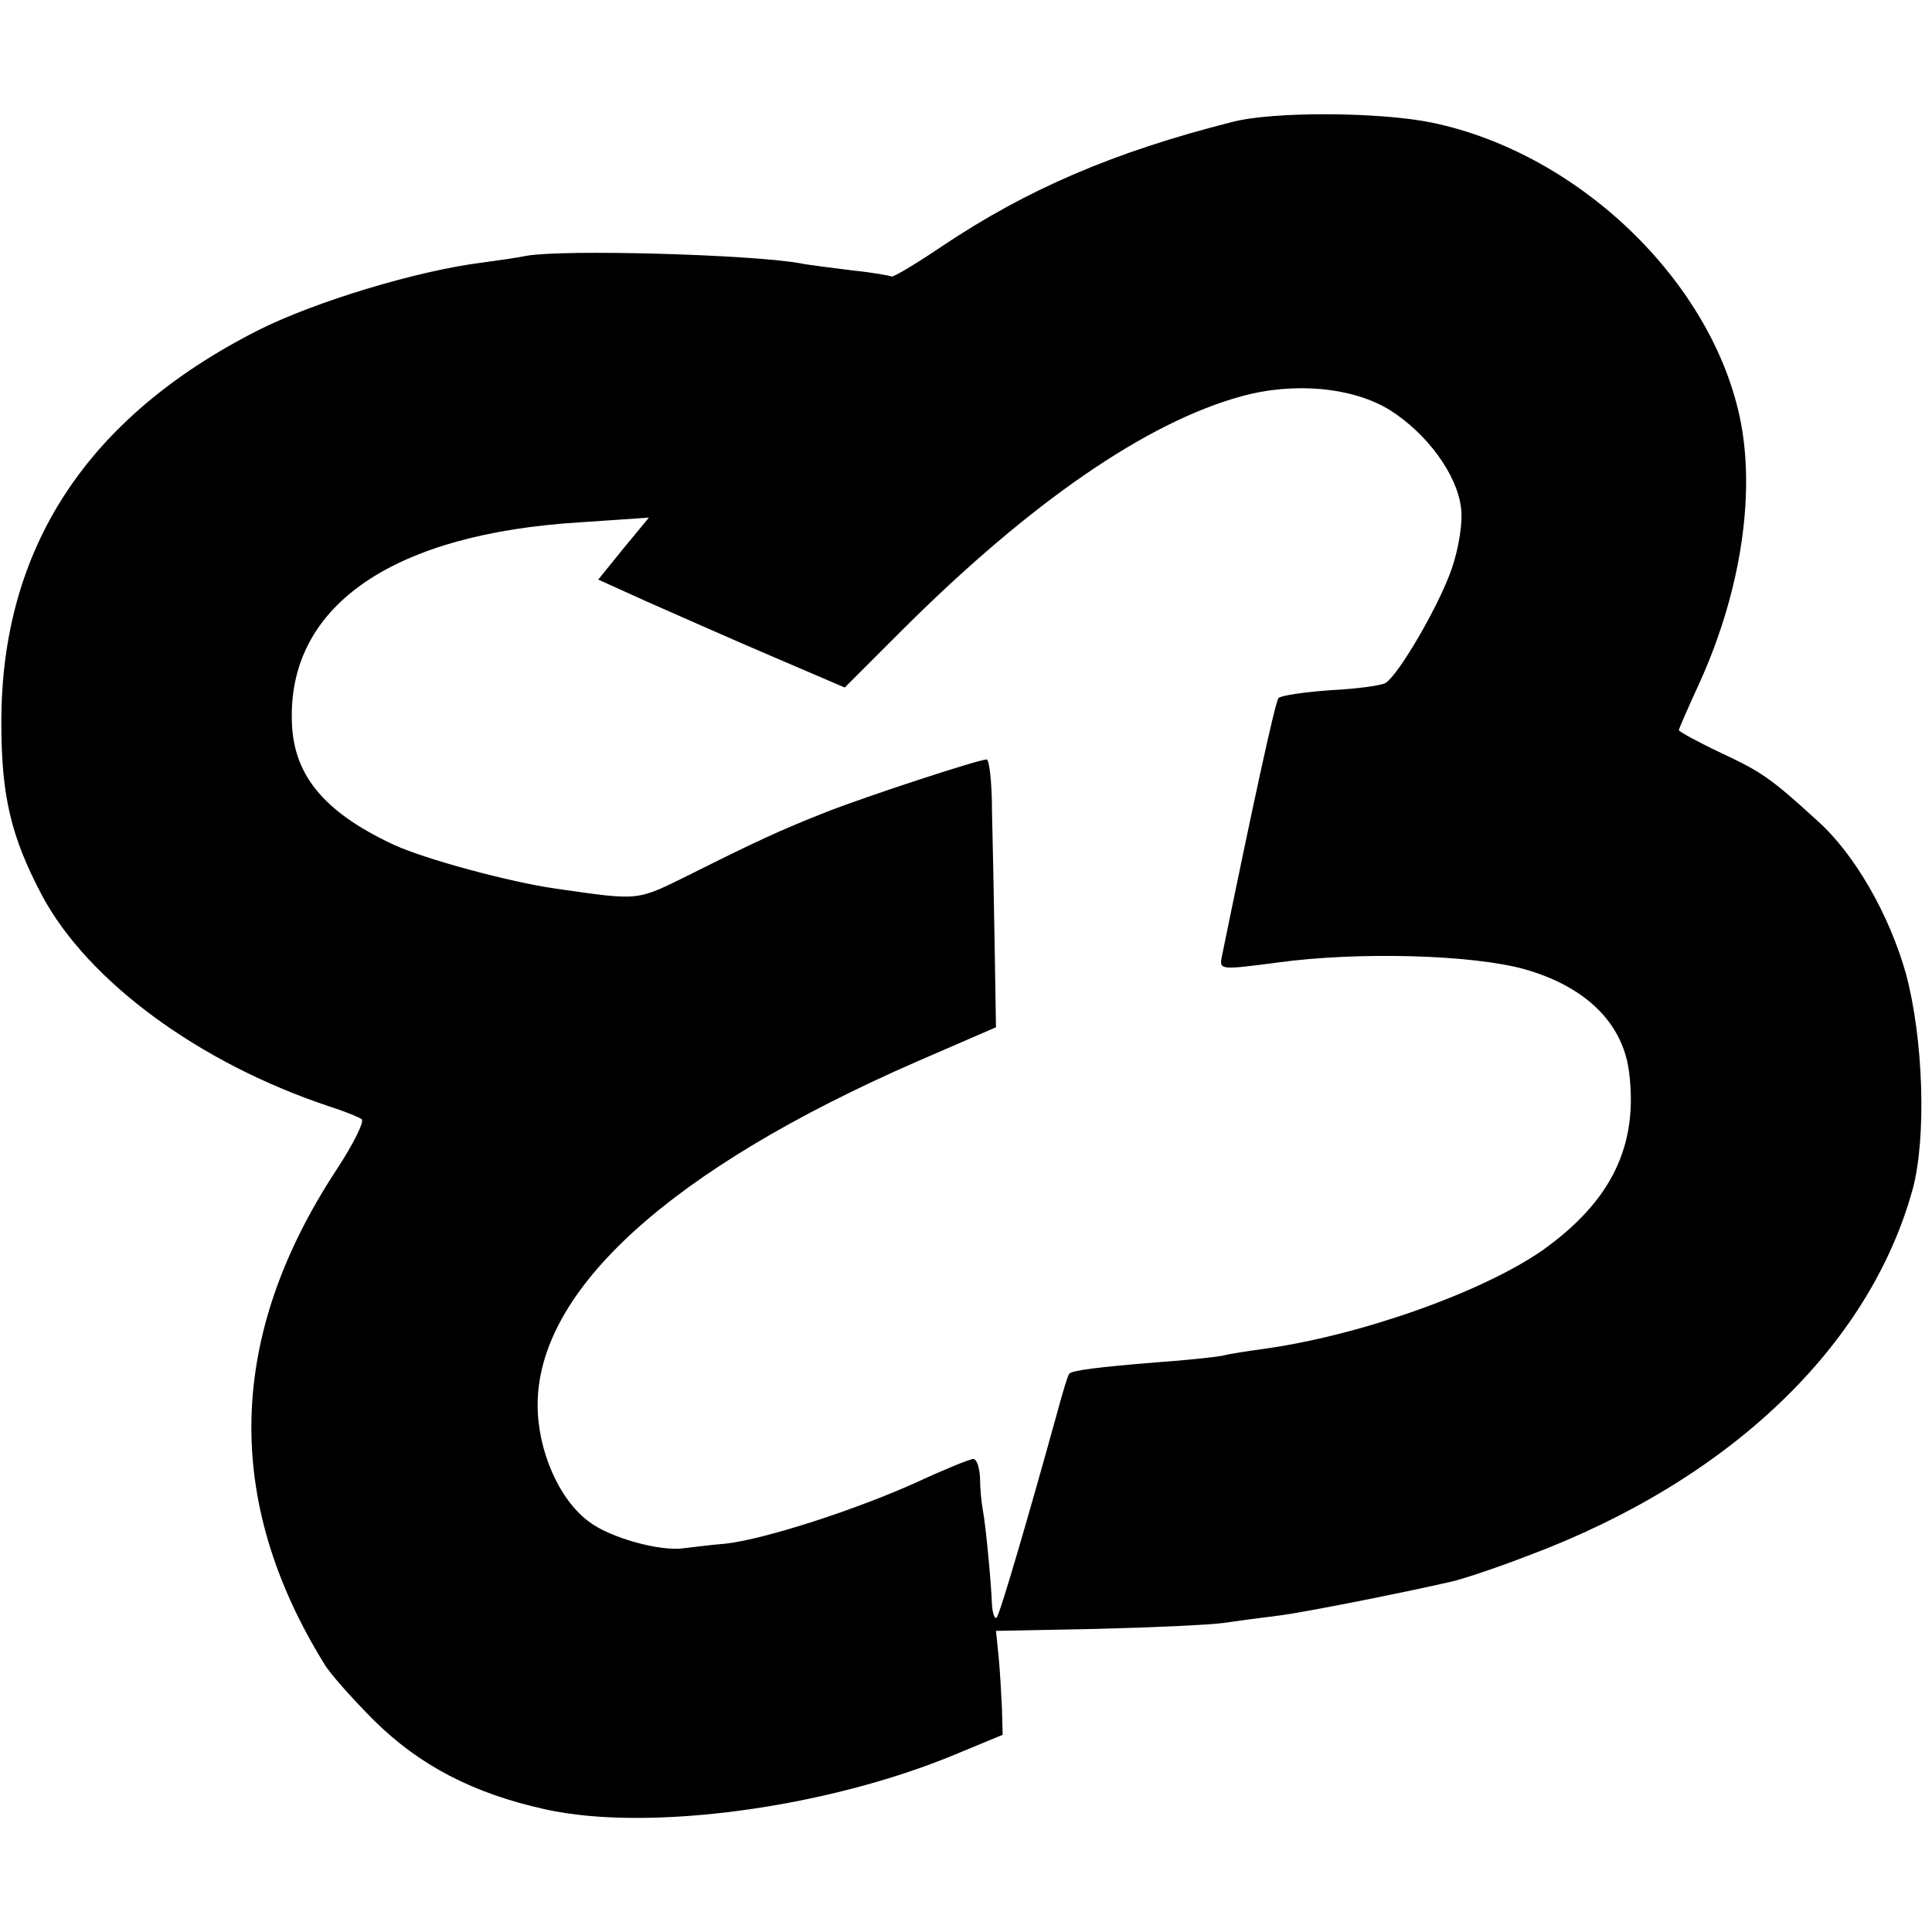 <?xml version="1.0" standalone="no"?>
<!DOCTYPE svg PUBLIC "-//W3C//DTD SVG 20010904//EN"
 "http://www.w3.org/TR/2001/REC-SVG-20010904/DTD/svg10.dtd">
<svg version="1.0" xmlns="http://www.w3.org/2000/svg"
 width="290pt" height="290pt" viewBox="0 0 290 290"
 preserveAspectRatio="xMidYMid meet">
<g transform="translate(0,290) scale(0.1,-0.1)"
fill="#000000" stroke="none">
<path d="M1850 2717 c-178 -45 -308 -101 -435 -186 -40 -27 -75 -48 -77 -46
-1 1 -28 6 -58 9 -30 4 -66 8 -80 11 -74 13 -353 21 -410 11 -14 -3 -43 -7
-65 -10 -98 -12 -253 -59 -338 -102 -256 -130 -385 -326 -385 -588 0 -110 14
-171 61 -260 69 -129 236 -252 432 -317 22 -7 44 -16 48 -19 4 -4 -13 -38 -38
-76 -164 -250 -170 -496 -18 -742 9 -15 43 -53 75 -85 68 -67 148 -109 257
-133 154 -34 422 2 616 83 l70 29 -1 39 c-1 22 -3 57 -5 78 l-4 39 152 3 c83
2 169 6 190 9 21 3 58 8 83 11 39 5 185 34 259 51 14 3 66 20 115 39 302 113
512 314 577 550 21 78 16 226 -10 323 -25 89 -77 180 -133 230 -69 63 -83 73
-145 102 -34 16 -63 32 -63 34 0 2 14 34 31 71 59 130 82 269 64 380 -35 212
-239 414 -466 461 -78 16 -238 17 -299 1z m237 -433 c55 -35 100 -96 106 -146
3 -21 -3 -60 -14 -92 -19 -55 -79 -158 -99 -171 -6 -4 -43 -9 -83 -11 -40 -3
-75 -8 -78 -12 -5 -6 -39 -163 -85 -388 -4 -20 -2 -20 82 -9 123 17 295 12
373 -10 91 -26 146 -80 156 -152 15 -112 -26 -196 -130 -270 -91 -63 -274
-128 -420 -148 -22 -3 -49 -7 -60 -10 -11 -2 -56 -7 -100 -10 -86 -7 -126 -12
-130 -17 -2 -2 -10 -28 -18 -58 -42 -152 -86 -303 -91 -308 -3 -3 -6 6 -7 19
-1 30 -9 118 -14 144 -2 11 -4 32 -4 48 -1 15 -5 27 -10 27 -5 0 -42 -15 -83
-34 -90 -41 -228 -86 -288 -93 -25 -2 -54 -6 -64 -7 -36 -5 -111 16 -142 40
-45 33 -77 107 -77 175 0 173 200 354 568 515 l120 52 -2 123 c-1 68 -3 159
-4 202 0 42 -4 77 -8 77 -12 0 -180 -55 -241 -79 -71 -28 -107 -45 -203 -93
-83 -41 -75 -40 -202 -22 -70 10 -196 44 -244 66 -107 50 -153 107 -153 191
-2 170 154 276 433 293 l103 7 -38 -46 -38 -47 73 -33 c41 -18 124 -55 185
-81 l112 -48 89 89 c190 189 364 309 506 348 79 22 168 14 224 -21z"/>
</g>
</svg>
